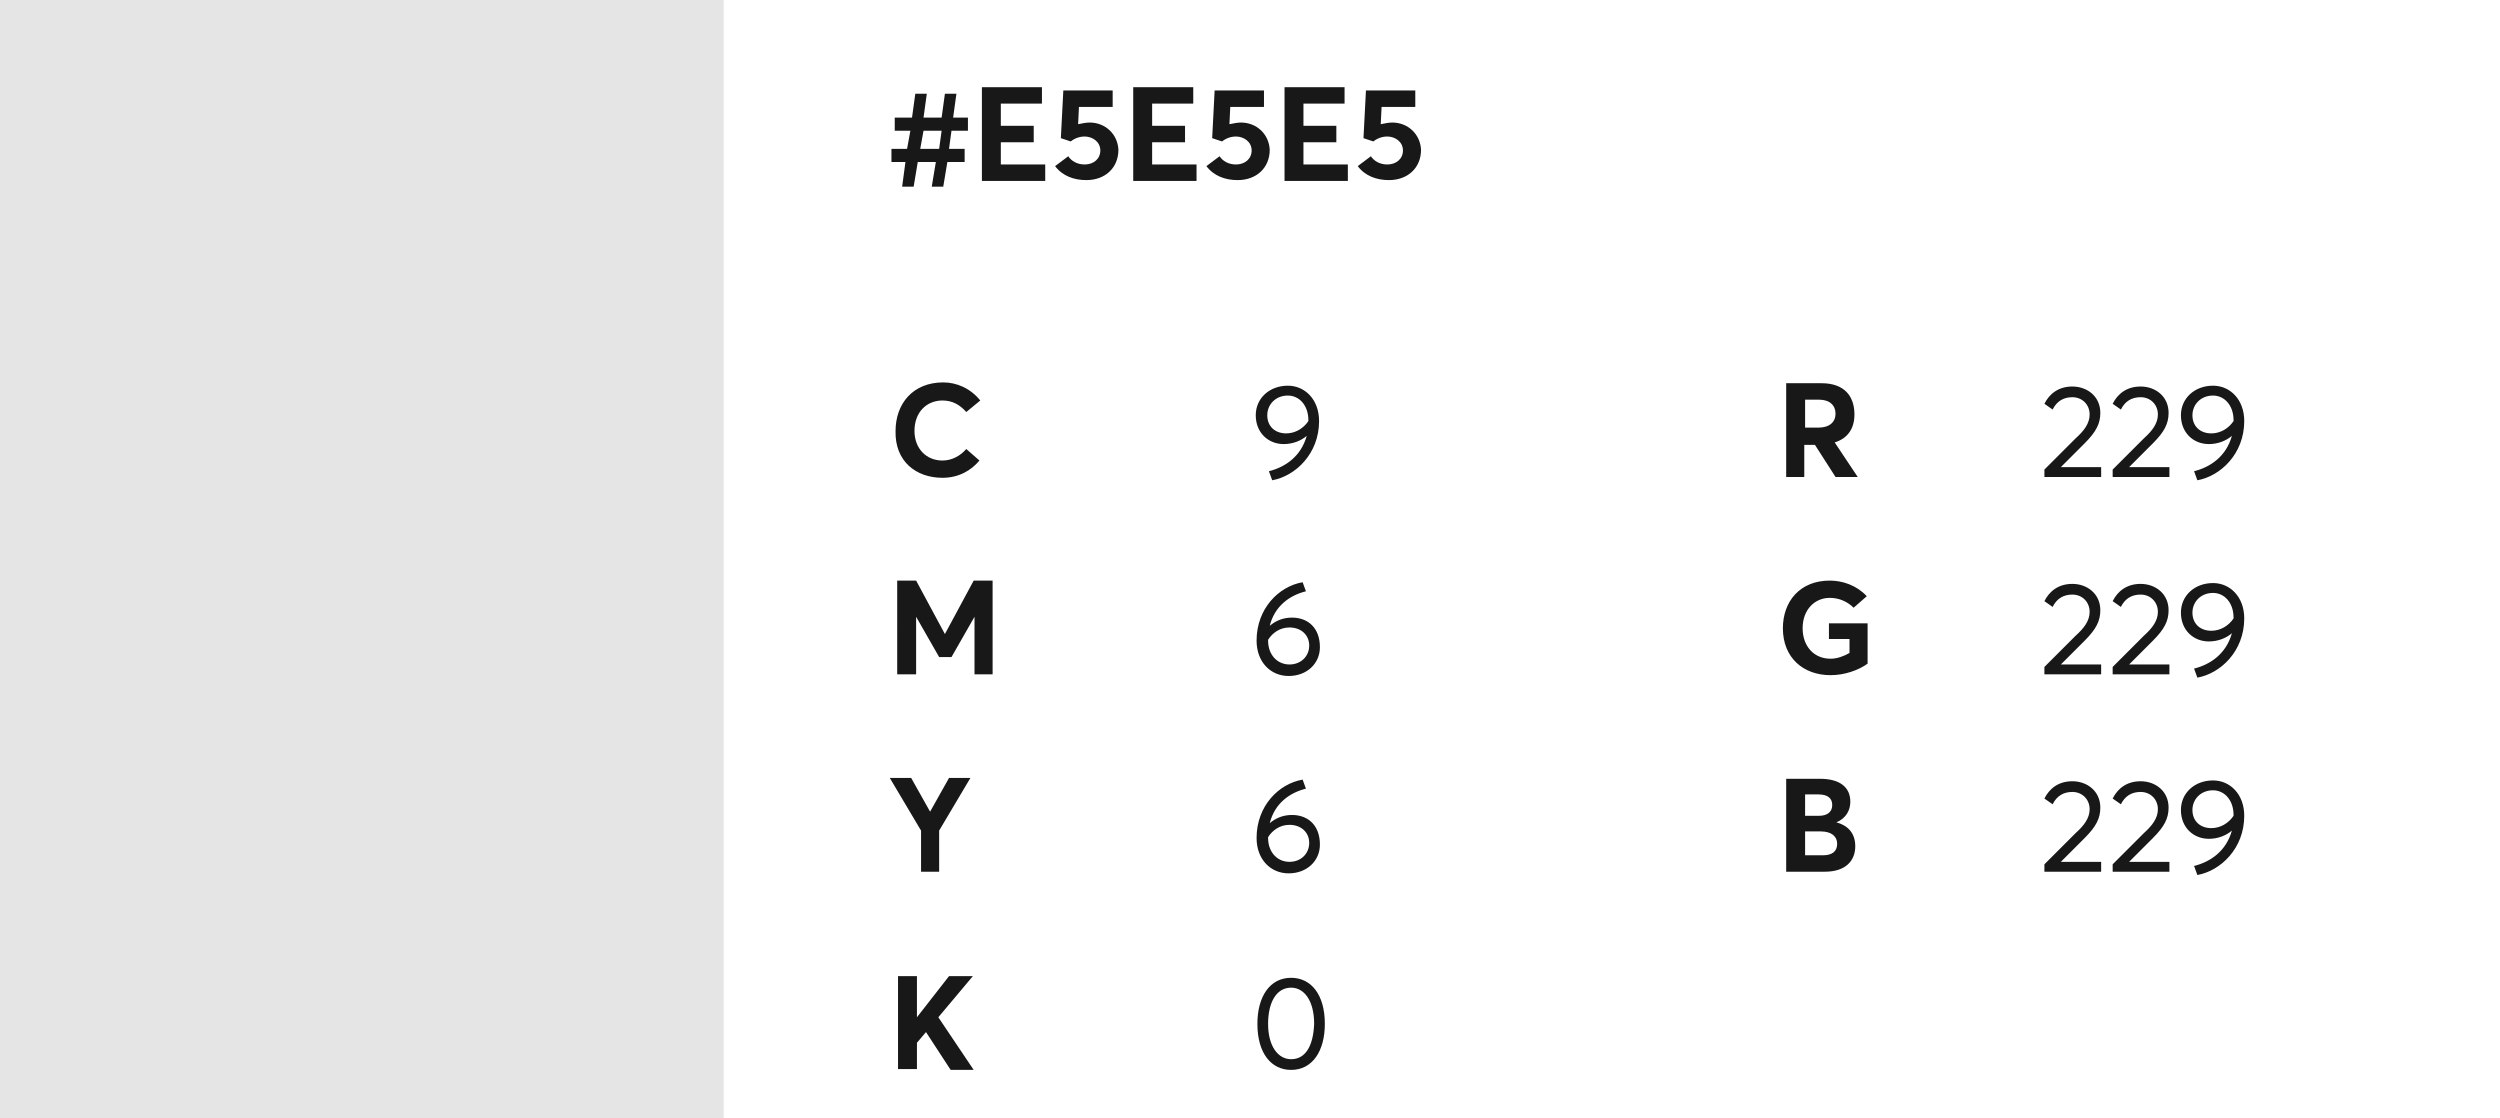 <svg xmlns="http://www.w3.org/2000/svg" viewBox="0 0 304 136"><path fill="#e5e5e5" d="M0 0h88v136H0z"/><path d="M109.7 22.7h1.4l.5-3h2.2l-.5 3h1.4l.5-3h2.1v-1.6h-1.9l.3-2.2h2v-1.6h-1.8l.4-2.9h-1.4l-.4 2.9h-2.2l.4-2.9h-1.4l-.4 2.9h-2.1v1.6h1.9l-.4 2.2h-1.9v1.6h1.7l-.4 3zm2.2-4.6l.4-2.2h2.2l-.3 2.2h-2.3zm7.6 3.9h7.6v-2h-5.4v-2.7h4v-2h-4v-2.7h5v-2h-7.3V22zm13-7.1c-.4 0-.9.1-1.4.2l.1-2.1h4.1v-2h-6l-.3 5.8 1.2.4c.5-.4 1.1-.6 1.7-.6.9 0 1.9.6 1.9 1.7 0 1-.8 1.7-1.9 1.7-.9 0-1.6-.4-2-1l-1.6 1.2c.9 1.2 2.3 1.7 3.8 1.7 2.3 0 3.9-1.5 3.9-3.7-.1-1.9-1.6-3.3-3.5-3.3zm5.4 7.1h7.6v-2h-5.4v-2.7h4v-2h-4v-2.7h5v-2h-7.3V22zm13-7.1c-.4 0-.9.1-1.4.2l.1-2.1h4.1v-2h-6l-.3 5.8 1.2.4c.5-.4 1.1-.6 1.7-.6.9 0 1.9.6 1.9 1.7 0 1-.8 1.7-1.9 1.7-.9 0-1.6-.4-2-1l-1.6 1.2c.9 1.2 2.3 1.7 3.8 1.7 2.3 0 3.9-1.5 3.9-3.7-.1-1.9-1.6-3.3-3.5-3.3zm5.4 7.1h7.6v-2h-5.4v-2.7h4v-2h-4v-2.7h5v-2h-7.3V22zm13-7.1c-.4 0-.9.1-1.4.2l.1-2.1h4.1v-2h-6l-.3 5.8 1.2.4c.5-.4 1.1-.6 1.7-.6.9 0 1.9.6 1.9 1.7 0 1-.8 1.7-1.9 1.7-.9 0-1.6-.4-2-1l-1.6 1.2c.9 1.2 2.3 1.7 3.8 1.7 2.3 0 3.9-1.5 3.9-3.7-.1-1.9-1.6-3.3-3.5-3.3zM217.2 58h2.2v-3.9h1.3l2.5 3.9h2.7l-2.8-4.2c1.6-.5 2.4-1.7 2.4-3.4 0-2.2-1.2-3.8-4-3.8h-4.3V58zm2.3-5.9v-3.5h1.7c1.3 0 2 .7 2 1.7s-.7 1.7-2.1 1.7h-1.6zm3.1 30c1.7 0 3.4-.6 4.5-1.4v-4.9h-4.7v1.9h2.5v1.7c-.7.4-1.5.7-2.3.7-2.1 0-3.4-1.6-3.4-3.7 0-2.3 1.5-3.7 3.3-3.7 1.2 0 2.2.5 2.9 1.2l1.6-1.4c-1.2-1.3-2.9-1.9-4.5-1.9-3.6 0-5.7 2.5-5.7 5.8 0 3.6 2.5 5.7 5.8 5.7zm-5.4 23.9h4.7c2.5 0 3.7-1.3 3.7-3.1 0-1.5-.8-2.5-2.3-2.9 1.2-.5 1.7-1.5 1.7-2.5 0-1.8-1.3-2.8-3.7-2.8h-4.1V106zm2.3-6.7v-2.7h1.6c1.2 0 1.7.5 1.7 1.3 0 .9-.7 1.3-1.6 1.3h-1.7zm0 4.7v-2.9h1.9c1.3 0 2 .6 2 1.5 0 1-.7 1.4-1.7 1.4h-2.2zM114.6 58.1c2 0 3.5-.9 4.5-2.1l-1.6-1.4c-.7.8-1.7 1.4-2.9 1.4-2 0-3.4-1.5-3.4-3.6 0-2.3 1.5-3.7 3.4-3.7 1.2 0 2.1.5 2.9 1.4l1.7-1.4c-1.2-1.5-2.9-2.2-4.5-2.2-3.7 0-5.8 2.6-5.8 5.9-.1 3.7 2.5 5.7 5.7 5.7zM109.2 82h2.2v-7l2.8 4.9h1.5l2.8-4.9v7h2.2V70.6h-2.3l-3.5 6.5-3.5-6.5h-2.3V82zm2.7 24h2.3v-5l3.8-6.4h-2.6l-2.3 4.1-2.3-4.1h-2.6l3.8 6.4v5zm-2.7 24h2.3v-3.2l1.1-1.3 3 4.6h2.8l-4.3-6.4 4.2-5h-2.9l-3.9 5v-5h-2.3V130zm139.4-72h6.9v-1.2h-4.9l2.9-2.9c1.4-1.4 1.9-2.4 1.9-3.7 0-2-1.6-3.2-3.4-3.2-1.7 0-2.8.9-3.4 2.1l1 .7c.5-1 1.3-1.5 2.4-1.5 1.2 0 2.1.9 2.1 2.1 0 1.1-.7 2-1.7 2.9l-3.8 3.8v.9zm8.3 0h6.9v-1.2h-4.9l2.9-2.9c1.4-1.4 1.9-2.4 1.9-3.7 0-2-1.6-3.2-3.4-3.2-1.7 0-2.8.9-3.4 2.1l1 .7c.5-1 1.3-1.5 2.4-1.5 1.2 0 2.1.9 2.1 2.1 0 1.1-.7 2-1.7 2.9l-3.8 3.8v.9zm12.2-11.1c-2.2 0-3.9 1.5-3.9 3.6s1.5 3.5 3.4 3.5c1.1 0 2.1-.4 2.8-1-.7 2.5-2.6 3.8-4.6 4.3l.4 1.1c2.8-.5 5.7-3.2 5.7-7.2 0-2.6-1.7-4.3-3.8-4.3zm-.2 5.8c-1.4 0-2.3-.9-2.3-2.2 0-1.3 1-2.4 2.5-2.4 1.4 0 2.5 1.2 2.5 3v.1c-.6.9-1.6 1.5-2.7 1.5zM248.6 82h6.9v-1.2h-4.9l2.9-2.9c1.4-1.4 1.9-2.4 1.9-3.7 0-2-1.6-3.2-3.4-3.2-1.7 0-2.8.9-3.4 2.1l1 .7c.5-1 1.3-1.5 2.4-1.5 1.2 0 2.1.9 2.1 2.1 0 1.1-.7 2-1.7 2.9l-3.8 3.8v.9zm8.3 0h6.9v-1.2h-4.9l2.9-2.9c1.4-1.4 1.9-2.4 1.9-3.7 0-2-1.6-3.2-3.4-3.2-1.7 0-2.8.9-3.4 2.1l1 .7c.5-1 1.3-1.5 2.4-1.5 1.2 0 2.1.9 2.1 2.1 0 1.1-.7 2-1.7 2.9l-3.8 3.8v.9zm12.2-11.1c-2.2 0-3.9 1.5-3.9 3.6s1.5 3.5 3.4 3.5c1.1 0 2.1-.4 2.8-1-.7 2.5-2.6 3.8-4.6 4.3l.4 1.1c2.8-.5 5.7-3.2 5.7-7.2 0-2.6-1.7-4.3-3.8-4.3zm-.2 5.8c-1.4 0-2.3-.9-2.3-2.2 0-1.3 1-2.4 2.5-2.4 1.4 0 2.5 1.2 2.5 3v.1c-.6.9-1.6 1.5-2.7 1.5zM248.6 106h6.9v-1.2h-4.9l2.9-2.9c1.4-1.4 1.9-2.4 1.9-3.7 0-2-1.6-3.2-3.4-3.2-1.7 0-2.8.9-3.4 2.1l1 .7c.5-1 1.3-1.5 2.4-1.5 1.2 0 2.1.9 2.1 2.1 0 1.1-.7 2-1.7 2.9l-3.8 3.8v.9zm8.3 0h6.9v-1.2h-4.9l2.9-2.9c1.4-1.4 1.9-2.4 1.9-3.7 0-2-1.6-3.2-3.4-3.2-1.7 0-2.8.9-3.4 2.1l1 .7c.5-1 1.3-1.5 2.4-1.5 1.2 0 2.1.9 2.1 2.1 0 1.1-.7 2-1.7 2.9l-3.8 3.8v.9zm12.2-11.1c-2.2 0-3.9 1.5-3.9 3.6s1.5 3.5 3.4 3.5c1.1 0 2.1-.4 2.8-1-.7 2.5-2.6 3.8-4.6 4.3l.4 1.1c2.8-.5 5.7-3.2 5.7-7.2 0-2.6-1.7-4.3-3.8-4.3zm-.2 5.8c-1.4 0-2.3-.9-2.3-2.2 0-1.3 1-2.4 2.5-2.4 1.4 0 2.5 1.2 2.5 3v.1c-.6.9-1.6 1.5-2.7 1.5zM156.6 46.9c-2.2 0-3.9 1.5-3.9 3.6s1.5 3.5 3.4 3.5c1.1 0 2.1-.4 2.8-1-.7 2.5-2.6 3.8-4.6 4.3l.4 1.1c2.8-.5 5.7-3.2 5.7-7.2 0-2.6-1.7-4.3-3.8-4.3zm-.2 5.8c-1.4 0-2.3-.9-2.3-2.2 0-1.3 1-2.4 2.5-2.4 1.4 0 2.5 1.2 2.5 3v.1c-.6.9-1.6 1.5-2.7 1.5zm.7 22.4c-1.1 0-2 .4-2.7 1 .6-2.4 2.4-3.7 4.4-4.2l-.4-1.1c-2.9.5-5.6 3.2-5.6 7.1 0 2.6 1.7 4.3 3.9 4.3s3.8-1.5 3.8-3.5c0-2.3-1.4-3.6-3.4-3.6zm-.3 5.7c-1.5 0-2.6-1.2-2.6-2.9v-.1c.5-.8 1.4-1.5 2.6-1.5 1.4 0 2.4.9 2.4 2.2 0 1.3-1 2.3-2.4 2.3zm.3 18.3c-1.1 0-2 .4-2.7 1 .6-2.4 2.4-3.7 4.4-4.2l-.4-1.1c-2.9.5-5.6 3.2-5.6 7.1 0 2.6 1.7 4.3 3.9 4.3s3.8-1.5 3.8-3.5c0-2.3-1.4-3.6-3.4-3.6zm-.3 5.7c-1.5 0-2.6-1.2-2.6-2.9v-.1c.5-.8 1.4-1.5 2.6-1.5 1.4 0 2.4.9 2.4 2.2 0 1.3-1 2.3-2.4 2.3zm.2 25.3c2.6 0 4.1-2.3 4.1-5.6 0-3.6-1.7-5.6-4.1-5.6-2.6 0-4.1 2.3-4.1 5.6 0 3.6 1.7 5.6 4.1 5.6zm0-1.3c-1.6 0-2.8-1.6-2.8-4.3 0-2.6 1-4.4 2.8-4.4 1.6 0 2.8 1.6 2.8 4.4-.1 2.6-1 4.3-2.8 4.3z" fill="#181818"/></svg>